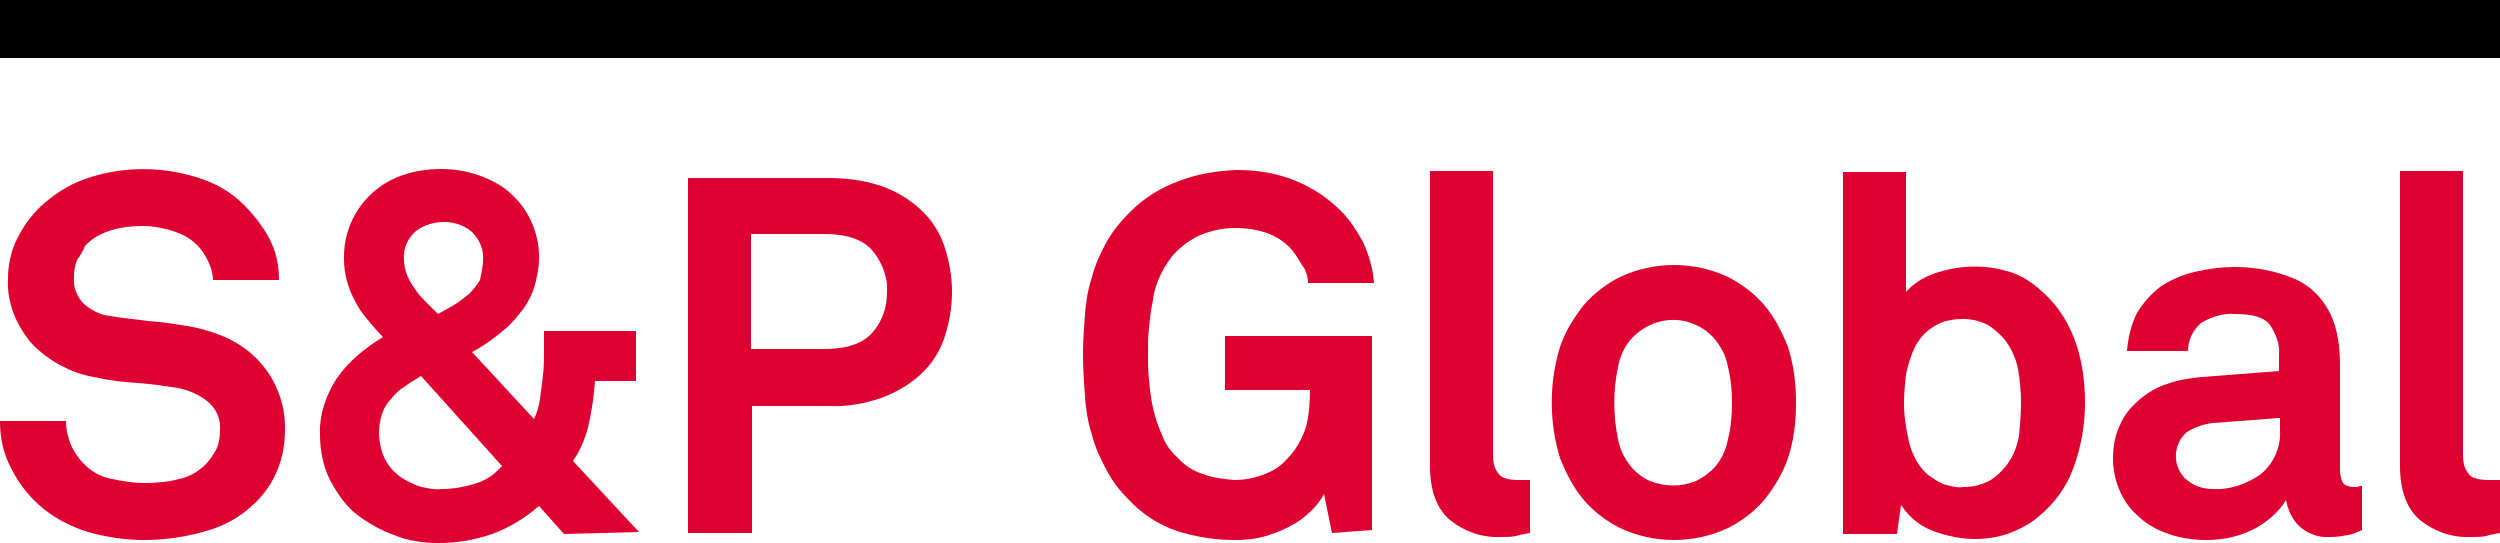 <?xml version="1.0" encoding="utf-8"?>
<!-- Generator: Adobe Illustrator 24.0.1, SVG Export Plug-In . SVG Version: 6.00 Build 0)  -->
<svg version="1.1" id="Layer_1" xmlns="http://www.w3.org/2000/svg" xmlns:xlink="http://www.w3.org/1999/xlink" x="0px" y="0px"
	 viewBox="0 0 250 54.3" style="enable-background:new 0 0 250 54.3;" xml:space="preserve">
<style type="text/css">
	.st0{fill:#DD0031;}
</style>
<title>Consolidated list_logos</title>
<path class="st0" d="M28.5,42.8c0,1.5-0.2,2.9-0.8,4.3c-0.5,1.2-1.2,2.2-2.1,3.1c-1.4,1.4-3.1,2.4-5,2.9c-2,0.6-4.1,0.9-6.2,0.9
	c-1.9,0-3.8-0.3-5.6-0.8c-1.9-0.6-3.6-1.5-5-2.8c-1.1-1-2-2.2-2.7-3.6C0.3,45.3,0,43.7,0,42.1h6.6c0,0.8,0.2,1.7,0.5,2.4
	c0.3,0.7,0.8,1.4,1.3,1.9c0.8,0.8,1.7,1.3,2.8,1.5c1,0.2,2.1,0.4,3.2,0.4c1.2,0,2.4-0.1,3.5-0.4c1-0.2,1.9-0.7,2.7-1.5
	c0.4-0.4,0.7-0.9,1-1.4c0.3-0.6,0.4-1.3,0.4-2c0.1-1.1-0.4-2.2-1.3-2.9c-0.9-0.7-1.9-1.1-2.9-1.3c-1.3-0.2-2.6-0.4-4-0.5
	c-1.3-0.1-2.6-0.2-3.9-0.5c-1.2-0.2-2.4-0.5-3.5-1.1c-1.1-0.5-2-1.2-2.9-2c-0.8-0.8-1.5-1.9-2-3c-0.5-1.2-0.8-2.6-0.7-3.9
	c0-1.3,0.3-2.7,0.9-3.9c0.6-1.2,1.3-2.2,2.3-3.2c1.3-1.2,2.8-2.2,4.5-2.8c3.7-1.3,7.7-1.3,11.4-0.1c1.6,0.5,3.2,1.4,4.4,2.6
	c1,1,1.9,2.1,2.6,3.4c0.7,1.3,1,2.7,1,4.2h-6.6c0-0.6-0.2-1.3-0.5-1.9c-0.3-0.6-0.6-1.1-1.1-1.6c-0.7-0.7-1.5-1.1-2.4-1.4
	c-1-0.3-2-0.5-3-0.5c-1,0-2.1,0.1-3.1,0.4c-1,0.3-2,0.8-2.7,1.6C8.3,25.1,8,25.6,7.7,26c-0.2,0.5-0.3,1.1-0.3,1.7
	c-0.1,1,0.3,2,1,2.7c0.7,0.6,1.6,1.1,2.6,1.2c1.1,0.2,2.4,0.3,3.8,0.5c1.4,0.1,2.7,0.3,3.9,0.5c1.3,0.2,2.6,0.6,3.8,1.1
	c1.1,0.5,2.2,1.2,3.1,2.1c0.9,0.9,1.6,1.9,2.1,3.1C28.2,40,28.5,41.4,28.5,42.8"/>
<path class="st0" d="M56.4,53.4l-2.5-2.8c-1.4,1.2-3,2.2-4.7,2.8c-1.7,0.6-3.5,0.9-5.3,0.9c-1.5,0-3.1-0.2-4.5-0.8
	c-1.4-0.5-2.6-1.2-3.8-2.1c-1.1-0.9-1.9-2.1-2.6-3.4c-0.7-1.4-1-3-1-4.5c-0.1-2,0.6-4,1.7-5.7c1.2-1.7,2.8-3,4.6-4.1
	c-0.6-0.6-1.1-1.2-1.6-1.8c-0.5-0.6-0.9-1.2-1.2-1.8c-0.7-1.3-1.1-2.7-1.1-4.2c-0.1-3.8,2.3-7.2,5.9-8.4c1.2-0.4,2.5-0.6,3.8-0.6
	c1.3,0,2.5,0.2,3.7,0.6c1.1,0.4,2.2,0.9,3.1,1.7c1.9,1.6,3,4,3,6.5c0,1.1-0.2,2.1-0.5,3.1c-0.3,0.9-0.8,1.8-1.4,2.5
	c-0.6,0.8-1.3,1.5-2.1,2.1c-0.9,0.7-1.7,1.3-2.7,1.8l6.2,6.7c0.3-0.6,0.5-1.3,0.6-2c0.1-0.8,0.2-1.5,0.3-2.4
	c0.1-0.8,0.1-1.6,0.1-2.4v-2h9.2v5h-4.1c-0.1,1.4-0.3,2.8-0.6,4.2c-0.3,1.4-0.8,2.6-1.6,3.8l6.6,7.1L56.4,53.4z M42.1,37.6
	c-0.6,0.4-1.2,0.7-1.7,1.1c-0.5,0.3-0.9,0.7-1.3,1.2c-0.4,0.4-0.7,0.9-0.9,1.5c-0.2,0.6-0.3,1.3-0.3,1.9c0,0.8,0.2,1.7,0.5,2.4
	c0.3,0.7,0.8,1.3,1.4,1.8c0.6,0.5,1.3,0.8,2,1.1c0.8,0.2,1.6,0.4,2.4,0.3c1.1,0,2.2-0.2,3.2-0.5c1.1-0.3,2-0.9,2.8-1.8L42.1,37.6z
	 M48.3,26.1c0.1-1.1-0.3-2.1-1.1-2.9c-0.8-0.7-1.8-1-2.8-1c-1,0-2,0.3-2.8,0.9c-0.8,0.7-1.3,1.7-1.2,2.8c0,0.6,0.1,1.1,0.3,1.6
	c0.2,0.5,0.5,1,0.8,1.4c0.3,0.5,0.7,0.9,1.1,1.3c0.4,0.4,0.8,0.8,1.2,1.2c0.5-0.3,1.1-0.6,1.6-0.9c0.5-0.3,1-0.7,1.5-1.1
	c0.4-0.4,0.8-0.9,1.1-1.4C48.1,27.4,48.3,26.7,48.3,26.1"/>
<path class="st0" d="M95.2,29.2c0,1.6-0.3,3.2-0.8,4.7c-0.5,1.4-1.3,2.6-2.4,3.6c-1.1,1-2.5,1.8-3.9,2.3c-1.7,0.6-3.6,0.9-5.4,0.8
	h-7.5v12.7h-6.4V17.8h13.9c1.8,0,3.7,0.2,5.4,0.8c1.5,0.5,2.8,1.3,3.9,2.3c1.1,1,1.9,2.2,2.4,3.6C94.9,26,95.2,27.6,95.2,29.2
	 M88.7,29.2c0.1-1.5-0.5-3-1.5-4.2c-1-1.1-2.6-1.6-4.8-1.6h-7.3v11.5h7.3c2.2,0,3.8-0.5,4.8-1.6C88.2,32.2,88.7,30.8,88.7,29.2"/>
<path class="st0" d="M133.2,53.3l-0.8-3.9c-0.3,0.6-0.7,1.1-1.2,1.6c-0.6,0.6-1.2,1.1-2,1.5c-0.8,0.5-1.7,0.8-2.6,1.1
	c-1,0.3-2.1,0.4-3.1,0.4c-2,0-3.9-0.3-5.8-0.9c-1.8-0.6-3.5-1.7-4.8-3.1c-0.9-0.9-1.7-1.9-2.3-3.1c-0.6-1.1-1.1-2.2-1.4-3.4
	c-0.4-1.2-0.6-2.5-0.7-3.8c-0.1-1.4-0.2-2.8-0.2-4.2c0-1.4,0.1-2.8,0.2-4.1c0.1-1.3,0.3-2.5,0.7-3.7c0.3-1.2,0.8-2.3,1.4-3.4
	c0.6-1.1,1.4-2.1,2.4-3.1c1.4-1.4,3-2.4,4.9-3.1c1.8-0.7,3.7-1,5.7-1.1c2.1,0,4.1,0.3,6,1.1c1.7,0.7,3.2,1.7,4.5,3
	c0.9,0.9,1.6,2,2.2,3.1c0.6,1.3,1,2.7,1.1,4.1h-6.6c0-0.6-0.2-1.3-0.6-1.8c-0.3-0.5-0.6-1-1-1.5c-1.2-1.4-3.1-2.2-5.7-2.2
	c-1.1,0-2.1,0.2-3.2,0.6c-1,0.4-1.9,1-2.7,1.8c-0.6,0.6-1.1,1.4-1.5,2.2c-0.4,0.8-0.7,1.7-0.8,2.6c-0.2,0.9-0.3,1.8-0.4,2.8
	c-0.1,0.9-0.1,1.8-0.1,2.6c0,0.8,0,1.7,0.1,2.6c0.1,1,0.2,1.9,0.4,2.8c0.2,0.9,0.5,1.8,0.9,2.7c0.3,0.8,0.8,1.6,1.5,2.2
	c0.7,0.8,1.6,1.4,2.6,1.7c1,0.4,2.1,0.5,3.1,0.6c1.1,0,2.1-0.2,3.1-0.6c0.8-0.3,1.6-0.8,2.2-1.5c0.9-0.9,1.5-2,1.9-3.2
	c0.3-1.2,0.4-2.5,0.4-3.7h-8.5v-5.4h14.7v19.4L133.2,53.3z"/>
<path class="st0" d="M153,53.3c-0.6,0.1-1.1,0.2-1.4,0.3c-0.5,0.1-0.9,0.1-1.4,0.1c-1.9,0.1-3.7-0.5-5.2-1.7c-1.3-1.1-2-2.9-2-5.4
	V17.1h6.3v28.4c0,0.6,0.1,1.3,0.5,1.8c0.3,0.5,1,0.7,2.1,0.7c0.2,0,0.4,0,0.6,0c0.1,0,0.3,0,0.5,0L153,53.3z"/>
<path class="st0" d="M179.6,40.3c0,1.9-0.2,3.7-0.8,5.5c-0.5,1.5-1.3,2.8-2.3,4.1c-1,1.2-2.3,2.2-3.7,2.9c-3.4,1.6-7.4,1.6-10.8,0
	c-1.4-0.7-2.7-1.7-3.7-2.9c-1-1.2-1.7-2.6-2.3-4.1c-1.1-3.6-1.1-7.5,0-11.1c0.5-1.5,1.3-2.8,2.3-4.1c1-1.2,2.3-2.2,3.7-2.9
	c3.4-1.6,7.4-1.6,10.8,0c1.4,0.7,2.7,1.7,3.7,2.9c1,1.2,1.7,2.6,2.3,4.1C179.4,36.6,179.6,38.4,179.6,40.3 M173.2,40.3
	c0-1.2-0.1-2.4-0.4-3.6c-0.2-1.1-0.7-2.1-1.5-3c-0.5-0.5-1-0.9-1.7-1.2c-2.1-1-4.6-0.5-6.3,1.2c-0.8,0.8-1.3,1.9-1.5,3
	c-0.5,2.4-0.5,4.8,0,7.2c0.2,1.1,0.7,2.1,1.5,3c0.5,0.5,1,0.9,1.7,1.2c1.5,0.6,3.1,0.6,4.6,0c0.6-0.3,1.2-0.7,1.7-1.2
	c0.8-0.8,1.3-1.9,1.5-3C173.1,42.7,173.2,41.5,173.2,40.3"/>
<path class="st0" d="M208.5,40.3c0,2.2-0.4,4.5-1.2,6.6c-0.7,1.9-1.9,3.5-3.5,4.8c-0.8,0.7-1.8,1.2-2.8,1.6
	c-1.1,0.4-2.3,0.6-3.5,0.6c-1.4,0-2.8-0.3-4.2-0.8c-1.3-0.5-2.4-1.4-3.2-2.6l-0.4,2.9h-5.4V17.2h6.3v12c0.7-0.8,1.6-1.4,2.7-1.8
	c2.5-0.9,5.2-1,7.7-0.2c1,0.3,2,0.9,2.8,1.6C206.9,31.3,208.5,35.2,208.5,40.3 M202.1,40.3c0-1.1-0.1-2.3-0.3-3.4
	c-0.2-1.1-0.7-2.1-1.3-2.9c-0.5-0.6-1.1-1.1-1.7-1.5c-0.8-0.4-1.6-0.6-2.5-0.6c-1.1,0-2.1,0.2-3,0.8c-0.8,0.5-1.4,1.2-1.8,2
	c-0.4,0.8-0.7,1.8-0.9,2.7c-0.1,1-0.2,1.9-0.2,2.9c0,1.3,0.2,2.6,0.5,3.9c0.3,1.2,0.9,2.4,1.8,3.2c0.5,0.4,1,0.7,1.6,1
	c0.7,0.2,1.4,0.4,2.1,0.3c0.9,0,1.7-0.2,2.5-0.6c0.7-0.4,1.2-0.9,1.7-1.5c0.7-0.9,1.1-1.9,1.3-3C202,42.5,202.1,41.4,202.1,40.3"/>
<path class="st0" d="M236.2,53c-0.4,0.2-0.9,0.4-1.4,0.5c-0.6,0.1-1.1,0.2-1.7,0.2c-1.2,0.1-2.3-0.3-3.2-1.1
	c-0.7-0.7-1.1-1.6-1.3-2.6c-0.7,1.2-1.8,2.1-3,2.8c-1.5,0.8-3.2,1.2-4.9,1.2c-1.4,0-2.8-0.2-4.1-0.7c-1.1-0.4-2.1-1-2.9-1.8
	c-0.8-0.7-1.4-1.6-1.8-2.6c-0.4-1-0.6-2-0.6-3.1c0-1.1,0.2-2.3,0.7-3.3c0.4-1,1.1-1.8,1.9-2.5c0.8-0.7,1.8-1.3,2.8-1.6
	c1.1-0.4,2.3-0.6,3.5-0.7l7.7-0.6v-1.6c0.1-1.1-0.3-2.1-0.9-3c-0.6-0.8-1.8-1.1-3.5-1.1c-1.2-0.1-2.4,0.3-3.4,0.9
	c-0.8,0.7-1.3,1.7-1.3,2.8h-6.1c0.1-1.3,0.4-2.6,1-3.8c0.6-1,1.4-1.9,2.3-2.6c1-0.7,2.2-1.2,3.4-1.5c1.3-0.3,2.7-0.5,4.1-0.5
	c2.1,0,4.1,0.4,6,1.2c1.8,0.8,3.1,2.3,3.8,4.1c0.3,0.8,0.5,1.7,0.6,2.6c0.1,0.9,0.1,1.8,0.1,2.7v9.7c0,0.5,0.1,0.9,0.3,1.3
	c0.3,0.3,0.7,0.4,1.1,0.4c0.2,0,0.4,0,0.6-0.1c0.1,0,0.2,0,0.2,0L236.2,53L236.2,53z M227.9,41.8l-6.6,0.5c-0.9,0.1-1.8,0.4-2.6,0.9
	c-1.3,1.1-1.5,3.1-0.4,4.4c0.1,0.2,0.3,0.3,0.4,0.4c0.7,0.6,1.6,0.9,2.6,0.9c1.7,0.1,3.4-0.5,4.8-1.5c1.3-1.1,2-2.7,1.9-4.4V41.8z"
	/>
<path class="st0" d="M250,53.3c-0.6,0.1-1.1,0.2-1.4,0.3c-0.5,0.1-0.9,0.1-1.4,0.1c-1.9,0.1-3.7-0.5-5.2-1.7c-1.3-1.1-2-2.9-2-5.4
	V17.1h6.3v28.4c0,0.6,0.1,1.3,0.5,1.8c0.3,0.5,1,0.7,2.1,0.7c0.2,0,0.4,0,0.6,0c0.1,0,0.3,0,0.5,0V53.3z"/>
<rect x="0" width="250" height="5.8"/>
</svg>
